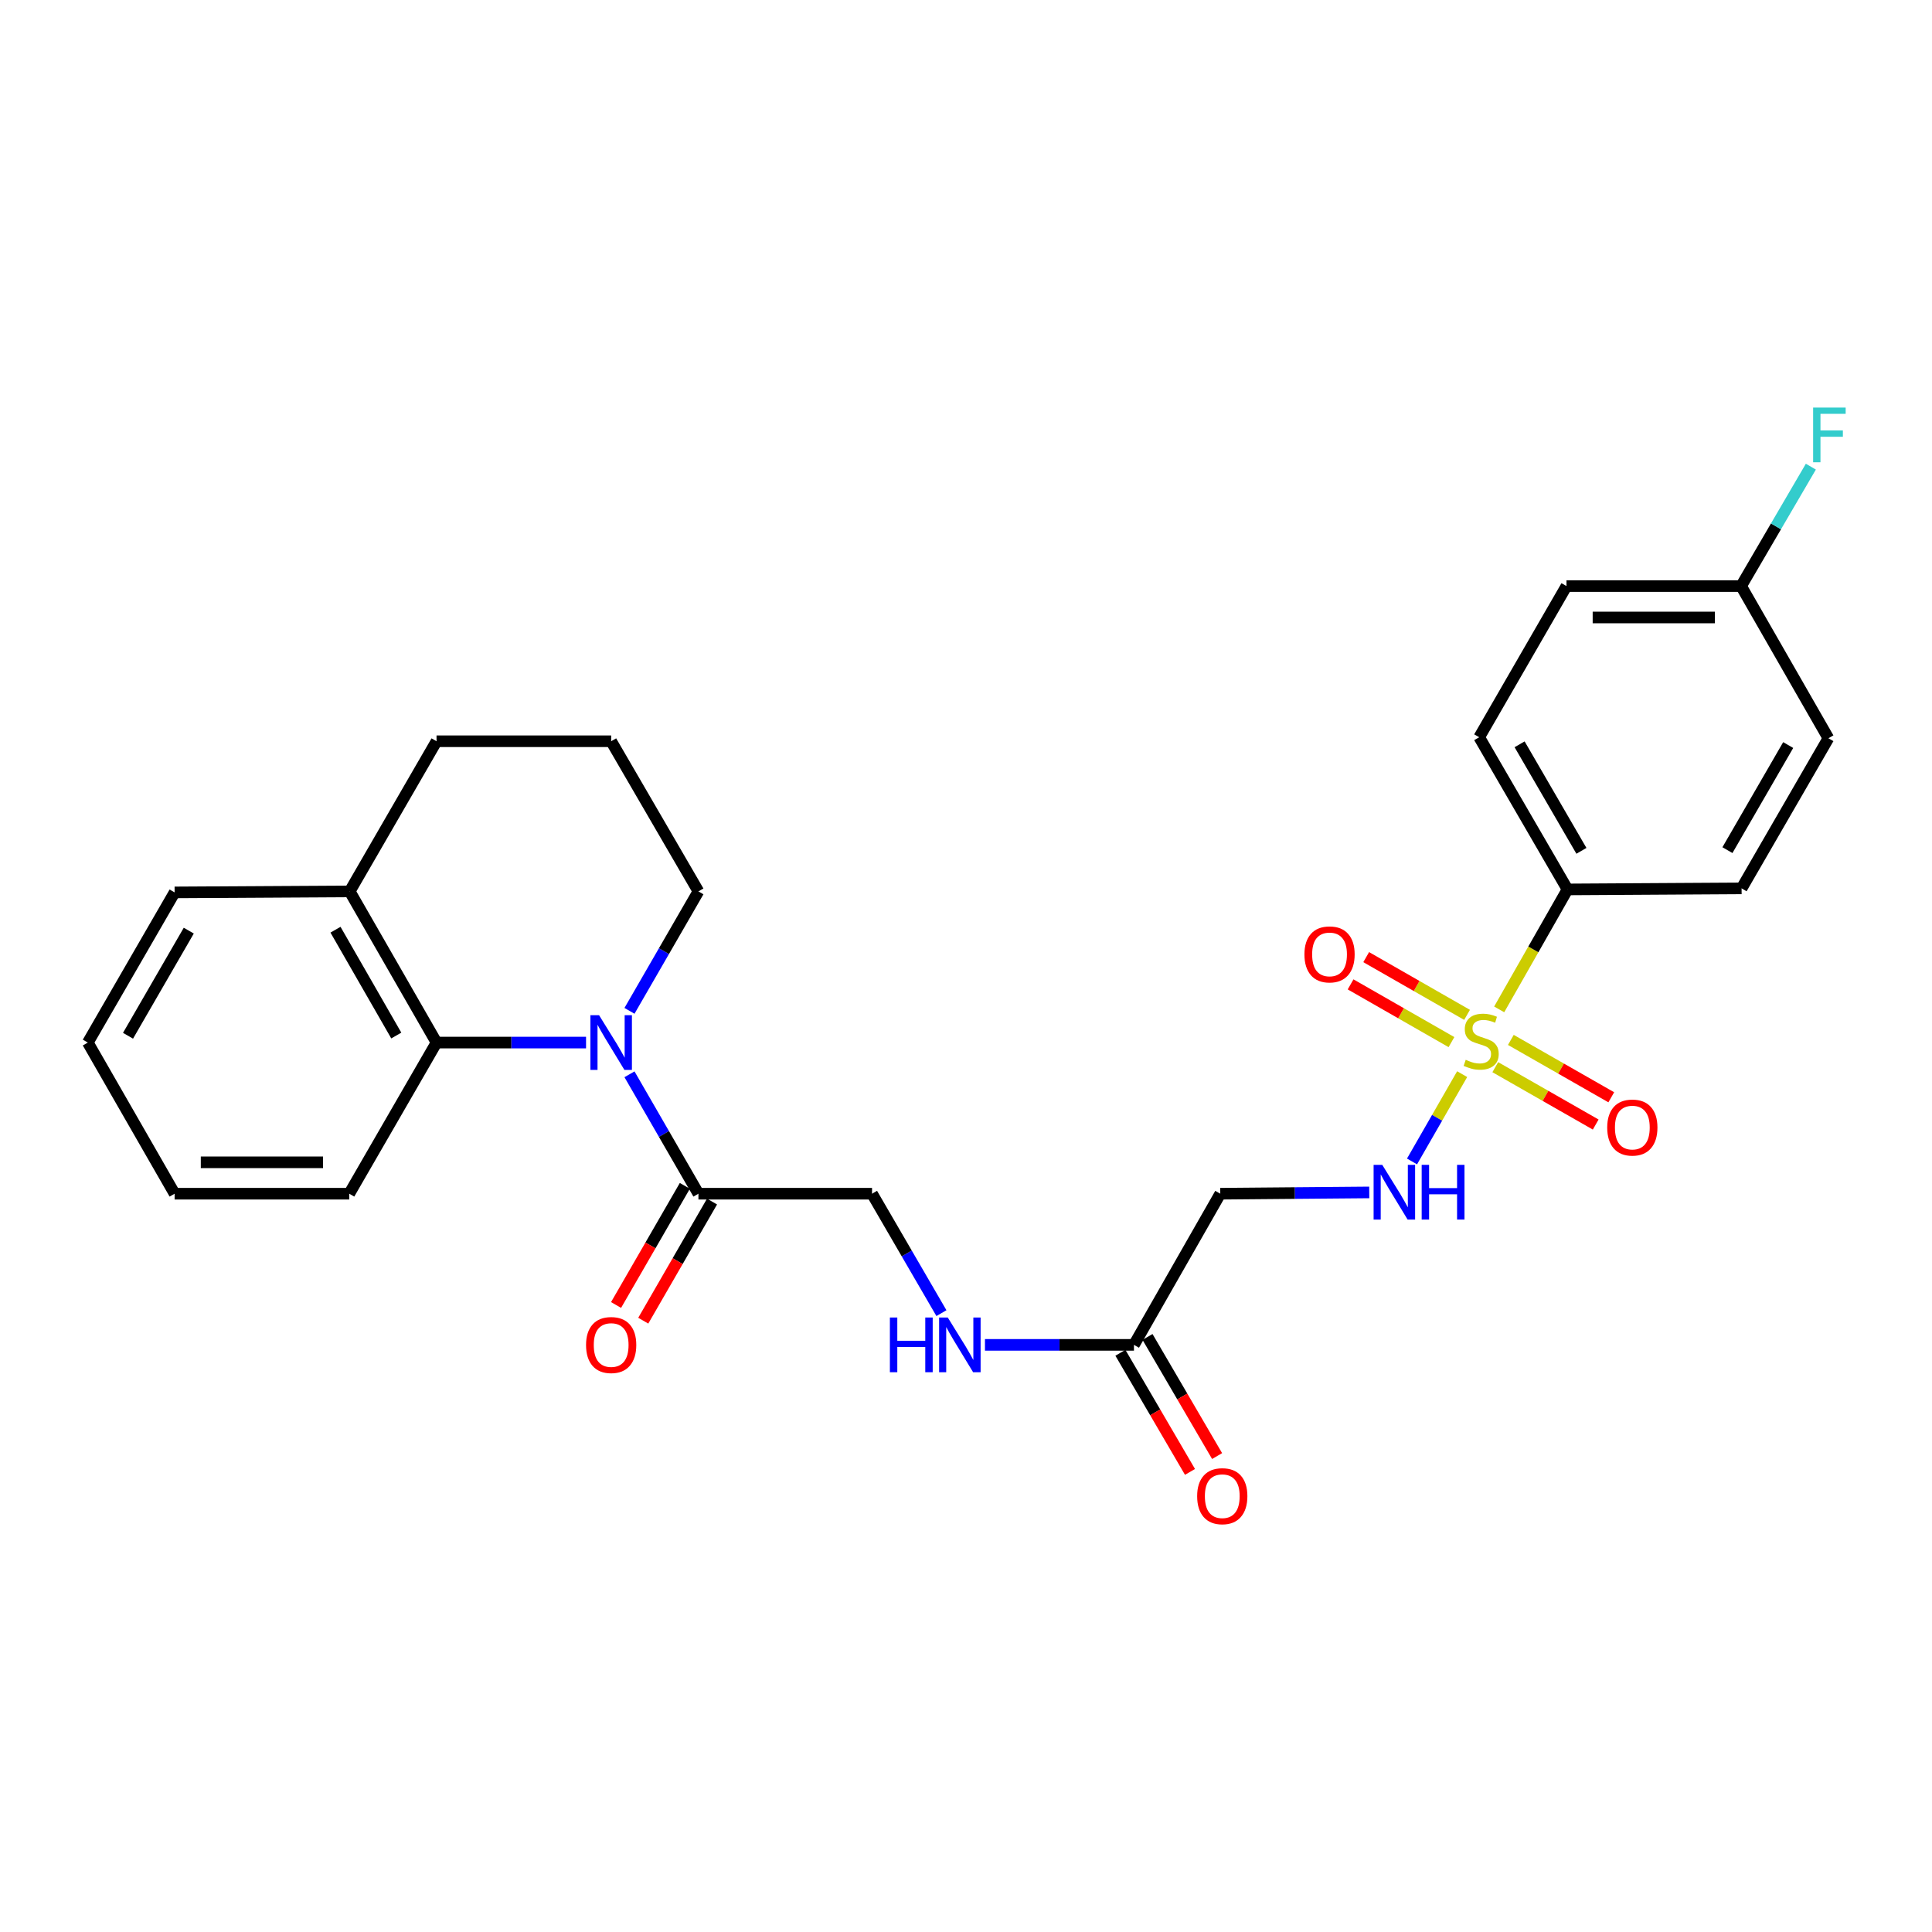 <?xml version='1.0' encoding='iso-8859-1'?>
<svg version='1.1' baseProfile='full'
              xmlns='http://www.w3.org/2000/svg'
                      xmlns:rdkit='http://www.rdkit.org/xml'
                      xmlns:xlink='http://www.w3.org/1999/xlink'
                  xml:space='preserve'
width='1000px' height='1000px' viewBox='0 0 1000 1000'>
<!-- END OF HEADER -->
<rect style='opacity:1.0;fill:#FFFFFF;stroke:none' width='1000' height='1000' x='0' y='0'> </rect>
<path class='bond-3' d='M 756.811,555.974 L 743.836,578.569' style='fill:none;fill-rule:evenodd;stroke:#CCCC00;stroke-width:6px;stroke-linecap:butt;stroke-linejoin:miter;stroke-opacity:1' />
<path class='bond-3' d='M 743.836,578.569 L 730.86,601.164' style='fill:none;fill-rule:evenodd;stroke:#0000FF;stroke-width:6px;stroke-linecap:butt;stroke-linejoin:miter;stroke-opacity:1' />
<path class='bond-4' d='M 775.978,522.46 L 793.659,491.412' style='fill:none;fill-rule:evenodd;stroke:#CCCC00;stroke-width:6px;stroke-linecap:butt;stroke-linejoin:miter;stroke-opacity:1' />
<path class='bond-4' d='M 793.659,491.412 L 811.341,460.364' style='fill:none;fill-rule:evenodd;stroke:#000000;stroke-width:6px;stroke-linecap:butt;stroke-linejoin:miter;stroke-opacity:1' />
<path class='bond-7' d='M 759.347,525.294 L 733.243,510.352' style='fill:none;fill-rule:evenodd;stroke:#CCCC00;stroke-width:6px;stroke-linecap:butt;stroke-linejoin:miter;stroke-opacity:1' />
<path class='bond-7' d='M 733.243,510.352 L 707.139,495.41' style='fill:none;fill-rule:evenodd;stroke:#FF0000;stroke-width:6px;stroke-linecap:butt;stroke-linejoin:miter;stroke-opacity:1' />
<path class='bond-7' d='M 751.274,539.398 L 725.17,524.456' style='fill:none;fill-rule:evenodd;stroke:#CCCC00;stroke-width:6px;stroke-linecap:butt;stroke-linejoin:miter;stroke-opacity:1' />
<path class='bond-7' d='M 725.17,524.456 L 699.066,509.513' style='fill:none;fill-rule:evenodd;stroke:#FF0000;stroke-width:6px;stroke-linecap:butt;stroke-linejoin:miter;stroke-opacity:1' />
<path class='bond-8' d='M 773.953,552.367 L 799.943,567.216' style='fill:none;fill-rule:evenodd;stroke:#CCCC00;stroke-width:6px;stroke-linecap:butt;stroke-linejoin:miter;stroke-opacity:1' />
<path class='bond-8' d='M 799.943,567.216 L 825.933,582.064' style='fill:none;fill-rule:evenodd;stroke:#FF0000;stroke-width:6px;stroke-linecap:butt;stroke-linejoin:miter;stroke-opacity:1' />
<path class='bond-8' d='M 782.014,538.257 L 808.004,553.105' style='fill:none;fill-rule:evenodd;stroke:#CCCC00;stroke-width:6px;stroke-linecap:butt;stroke-linejoin:miter;stroke-opacity:1' />
<path class='bond-8' d='M 808.004,553.105 L 833.994,567.954' style='fill:none;fill-rule:evenodd;stroke:#FF0000;stroke-width:6px;stroke-linecap:butt;stroke-linejoin:miter;stroke-opacity:1' />
<path class='bond-0' d='M 325.818,556.051 L 343.663,586.956' style='fill:none;fill-rule:evenodd;stroke:#0000FF;stroke-width:6px;stroke-linecap:butt;stroke-linejoin:miter;stroke-opacity:1' />
<path class='bond-0' d='M 343.663,586.956 L 361.507,617.862' style='fill:none;fill-rule:evenodd;stroke:#000000;stroke-width:6px;stroke-linecap:butt;stroke-linejoin:miter;stroke-opacity:1' />
<path class='bond-2' d='M 303.339,539.632 L 264.643,539.632' style='fill:none;fill-rule:evenodd;stroke:#0000FF;stroke-width:6px;stroke-linecap:butt;stroke-linejoin:miter;stroke-opacity:1' />
<path class='bond-2' d='M 264.643,539.632 L 225.948,539.632' style='fill:none;fill-rule:evenodd;stroke:#000000;stroke-width:6px;stroke-linecap:butt;stroke-linejoin:miter;stroke-opacity:1' />
<path class='bond-16' d='M 325.816,523.214 L 343.662,492.299' style='fill:none;fill-rule:evenodd;stroke:#0000FF;stroke-width:6px;stroke-linecap:butt;stroke-linejoin:miter;stroke-opacity:1' />
<path class='bond-16' d='M 343.662,492.299 L 361.507,461.384' style='fill:none;fill-rule:evenodd;stroke:#000000;stroke-width:6px;stroke-linecap:butt;stroke-linejoin:miter;stroke-opacity:1' />
<path class='bond-1' d='M 361.507,617.862 L 451.366,617.862' style='fill:none;fill-rule:evenodd;stroke:#000000;stroke-width:6px;stroke-linecap:butt;stroke-linejoin:miter;stroke-opacity:1' />
<path class='bond-12' d='M 354.47,613.8 L 336.672,644.63' style='fill:none;fill-rule:evenodd;stroke:#000000;stroke-width:6px;stroke-linecap:butt;stroke-linejoin:miter;stroke-opacity:1' />
<path class='bond-12' d='M 336.672,644.63 L 318.873,675.46' style='fill:none;fill-rule:evenodd;stroke:#FF0000;stroke-width:6px;stroke-linecap:butt;stroke-linejoin:miter;stroke-opacity:1' />
<path class='bond-12' d='M 368.544,621.925 L 350.746,652.755' style='fill:none;fill-rule:evenodd;stroke:#000000;stroke-width:6px;stroke-linecap:butt;stroke-linejoin:miter;stroke-opacity:1' />
<path class='bond-12' d='M 350.746,652.755 L 332.947,683.585' style='fill:none;fill-rule:evenodd;stroke:#FF0000;stroke-width:6px;stroke-linecap:butt;stroke-linejoin:miter;stroke-opacity:1' />
<path class='bond-11' d='M 225.948,539.632 L 181.005,461.384' style='fill:none;fill-rule:evenodd;stroke:#000000;stroke-width:6px;stroke-linecap:butt;stroke-linejoin:miter;stroke-opacity:1' />
<path class='bond-11' d='M 205.114,535.989 L 173.655,481.215' style='fill:none;fill-rule:evenodd;stroke:#000000;stroke-width:6px;stroke-linecap:butt;stroke-linejoin:miter;stroke-opacity:1' />
<path class='bond-21' d='M 225.948,539.632 L 180.77,617.862' style='fill:none;fill-rule:evenodd;stroke:#000000;stroke-width:6px;stroke-linecap:butt;stroke-linejoin:miter;stroke-opacity:1' />
<path class='bond-5' d='M 708.725,617.198 L 670.17,617.53' style='fill:none;fill-rule:evenodd;stroke:#0000FF;stroke-width:6px;stroke-linecap:butt;stroke-linejoin:miter;stroke-opacity:1' />
<path class='bond-5' d='M 670.17,617.53 L 631.615,617.862' style='fill:none;fill-rule:evenodd;stroke:#000000;stroke-width:6px;stroke-linecap:butt;stroke-linejoin:miter;stroke-opacity:1' />
<path class='bond-14' d='M 811.341,460.364 L 765.631,381.592' style='fill:none;fill-rule:evenodd;stroke:#000000;stroke-width:6px;stroke-linecap:butt;stroke-linejoin:miter;stroke-opacity:1' />
<path class='bond-14' d='M 818.54,440.392 L 786.543,385.252' style='fill:none;fill-rule:evenodd;stroke:#000000;stroke-width:6px;stroke-linecap:butt;stroke-linejoin:miter;stroke-opacity:1' />
<path class='bond-15' d='M 811.341,460.364 L 901.443,459.822' style='fill:none;fill-rule:evenodd;stroke:#000000;stroke-width:6px;stroke-linecap:butt;stroke-linejoin:miter;stroke-opacity:1' />
<path class='bond-6' d='M 631.615,617.862 L 586.934,696.101' style='fill:none;fill-rule:evenodd;stroke:#000000;stroke-width:6px;stroke-linecap:butt;stroke-linejoin:miter;stroke-opacity:1' />
<path class='bond-9' d='M 586.934,696.101 L 548.375,696.101' style='fill:none;fill-rule:evenodd;stroke:#000000;stroke-width:6px;stroke-linecap:butt;stroke-linejoin:miter;stroke-opacity:1' />
<path class='bond-9' d='M 548.375,696.101 L 509.816,696.101' style='fill:none;fill-rule:evenodd;stroke:#0000FF;stroke-width:6px;stroke-linecap:butt;stroke-linejoin:miter;stroke-opacity:1' />
<path class='bond-13' d='M 579.918,700.2 L 597.929,731.027' style='fill:none;fill-rule:evenodd;stroke:#000000;stroke-width:6px;stroke-linecap:butt;stroke-linejoin:miter;stroke-opacity:1' />
<path class='bond-13' d='M 597.929,731.027 L 615.939,761.854' style='fill:none;fill-rule:evenodd;stroke:#FF0000;stroke-width:6px;stroke-linecap:butt;stroke-linejoin:miter;stroke-opacity:1' />
<path class='bond-13' d='M 593.95,692.002 L 611.96,722.829' style='fill:none;fill-rule:evenodd;stroke:#000000;stroke-width:6px;stroke-linecap:butt;stroke-linejoin:miter;stroke-opacity:1' />
<path class='bond-13' d='M 611.96,722.829 L 629.97,753.656' style='fill:none;fill-rule:evenodd;stroke:#FF0000;stroke-width:6px;stroke-linecap:butt;stroke-linejoin:miter;stroke-opacity:1' />
<path class='bond-10' d='M 487.282,679.679 L 469.324,648.771' style='fill:none;fill-rule:evenodd;stroke:#0000FF;stroke-width:6px;stroke-linecap:butt;stroke-linejoin:miter;stroke-opacity:1' />
<path class='bond-10' d='M 469.324,648.771 L 451.366,617.862' style='fill:none;fill-rule:evenodd;stroke:#000000;stroke-width:6px;stroke-linecap:butt;stroke-linejoin:miter;stroke-opacity:1' />
<path class='bond-24' d='M 181.005,461.384 L 90.379,461.908' style='fill:none;fill-rule:evenodd;stroke:#000000;stroke-width:6px;stroke-linecap:butt;stroke-linejoin:miter;stroke-opacity:1' />
<path class='bond-28' d='M 181.005,461.384 L 225.948,383.669' style='fill:none;fill-rule:evenodd;stroke:#000000;stroke-width:6px;stroke-linecap:butt;stroke-linejoin:miter;stroke-opacity:1' />
<path class='bond-19' d='M 765.631,381.592 L 810.808,303.353' style='fill:none;fill-rule:evenodd;stroke:#000000;stroke-width:6px;stroke-linecap:butt;stroke-linejoin:miter;stroke-opacity:1' />
<path class='bond-18' d='M 901.443,459.822 L 946.377,382.116' style='fill:none;fill-rule:evenodd;stroke:#000000;stroke-width:6px;stroke-linecap:butt;stroke-linejoin:miter;stroke-opacity:1' />
<path class='bond-18' d='M 894.115,440.031 L 925.569,385.637' style='fill:none;fill-rule:evenodd;stroke:#000000;stroke-width:6px;stroke-linecap:butt;stroke-linejoin:miter;stroke-opacity:1' />
<path class='bond-22' d='M 361.507,461.384 L 316.339,383.669' style='fill:none;fill-rule:evenodd;stroke:#000000;stroke-width:6px;stroke-linecap:butt;stroke-linejoin:miter;stroke-opacity:1' />
<path class='bond-17' d='M 901.19,303.353 L 946.377,382.116' style='fill:none;fill-rule:evenodd;stroke:#000000;stroke-width:6px;stroke-linecap:butt;stroke-linejoin:miter;stroke-opacity:1' />
<path class='bond-20' d='M 901.19,303.353 L 919.244,272.446' style='fill:none;fill-rule:evenodd;stroke:#000000;stroke-width:6px;stroke-linecap:butt;stroke-linejoin:miter;stroke-opacity:1' />
<path class='bond-20' d='M 919.244,272.446 L 937.297,241.54' style='fill:none;fill-rule:evenodd;stroke:#33CCCC;stroke-width:6px;stroke-linecap:butt;stroke-linejoin:miter;stroke-opacity:1' />
<path class='bond-27' d='M 901.19,303.353 L 810.808,303.353' style='fill:none;fill-rule:evenodd;stroke:#000000;stroke-width:6px;stroke-linecap:butt;stroke-linejoin:miter;stroke-opacity:1' />
<path class='bond-27' d='M 887.633,319.604 L 824.366,319.604' style='fill:none;fill-rule:evenodd;stroke:#000000;stroke-width:6px;stroke-linecap:butt;stroke-linejoin:miter;stroke-opacity:1' />
<path class='bond-25' d='M 180.77,617.862 L 90.379,617.862' style='fill:none;fill-rule:evenodd;stroke:#000000;stroke-width:6px;stroke-linecap:butt;stroke-linejoin:miter;stroke-opacity:1' />
<path class='bond-25' d='M 167.212,601.611 L 103.938,601.611' style='fill:none;fill-rule:evenodd;stroke:#000000;stroke-width:6px;stroke-linecap:butt;stroke-linejoin:miter;stroke-opacity:1' />
<path class='bond-23' d='M 316.339,383.669 L 225.948,383.669' style='fill:none;fill-rule:evenodd;stroke:#000000;stroke-width:6px;stroke-linecap:butt;stroke-linejoin:miter;stroke-opacity:1' />
<path class='bond-29' d='M 90.379,461.908 L 45.455,539.632' style='fill:none;fill-rule:evenodd;stroke:#000000;stroke-width:6px;stroke-linecap:butt;stroke-linejoin:miter;stroke-opacity:1' />
<path class='bond-29' d='M 97.71,481.699 L 66.263,536.106' style='fill:none;fill-rule:evenodd;stroke:#000000;stroke-width:6px;stroke-linecap:butt;stroke-linejoin:miter;stroke-opacity:1' />
<path class='bond-26' d='M 90.379,617.862 L 45.455,539.632' style='fill:none;fill-rule:evenodd;stroke:#000000;stroke-width:6px;stroke-linecap:butt;stroke-linejoin:miter;stroke-opacity:1' />
<path  class='atom-0' d='M 758.651 548.558
Q 758.971 548.678, 760.291 549.238
Q 761.611 549.798, 763.051 550.158
Q 764.531 550.478, 765.971 550.478
Q 768.651 550.478, 770.211 549.198
Q 771.771 547.878, 771.771 545.598
Q 771.771 544.038, 770.971 543.078
Q 770.211 542.118, 769.011 541.598
Q 767.811 541.078, 765.811 540.478
Q 763.291 539.718, 761.771 538.998
Q 760.291 538.278, 759.211 536.758
Q 758.171 535.238, 758.171 532.678
Q 758.171 529.118, 760.571 526.918
Q 763.011 524.718, 767.811 524.718
Q 771.091 524.718, 774.811 526.278
L 773.891 529.358
Q 770.491 527.958, 767.931 527.958
Q 765.171 527.958, 763.651 529.118
Q 762.131 530.238, 762.171 532.198
Q 762.171 533.718, 762.931 534.638
Q 763.731 535.558, 764.851 536.078
Q 766.011 536.598, 767.931 537.198
Q 770.491 537.998, 772.011 538.798
Q 773.531 539.598, 774.611 541.238
Q 775.731 542.838, 775.731 545.598
Q 775.731 549.518, 773.091 551.638
Q 770.491 553.718, 766.131 553.718
Q 763.611 553.718, 761.691 553.158
Q 759.811 552.638, 757.571 551.718
L 758.651 548.558
' fill='#CCCC00'/>
<path  class='atom-1' d='M 310.079 525.472
L 319.359 540.472
Q 320.279 541.952, 321.759 544.632
Q 323.239 547.312, 323.319 547.472
L 323.319 525.472
L 327.079 525.472
L 327.079 553.792
L 323.199 553.792
L 313.239 537.392
Q 312.079 535.472, 310.839 533.272
Q 309.639 531.072, 309.279 530.392
L 309.279 553.792
L 305.599 553.792
L 305.599 525.472
L 310.079 525.472
' fill='#0000FF'/>
<path  class='atom-4' d='M 715.457 602.926
L 724.737 617.926
Q 725.657 619.406, 727.137 622.086
Q 728.617 624.766, 728.697 624.926
L 728.697 602.926
L 732.457 602.926
L 732.457 631.246
L 728.577 631.246
L 718.617 614.846
Q 717.457 612.926, 716.217 610.726
Q 715.017 608.526, 714.657 607.846
L 714.657 631.246
L 710.977 631.246
L 710.977 602.926
L 715.457 602.926
' fill='#0000FF'/>
<path  class='atom-4' d='M 735.857 602.926
L 739.697 602.926
L 739.697 614.966
L 754.177 614.966
L 754.177 602.926
L 758.017 602.926
L 758.017 631.246
L 754.177 631.246
L 754.177 618.166
L 739.697 618.166
L 739.697 631.246
L 735.857 631.246
L 735.857 602.926
' fill='#0000FF'/>
<path  class='atom-8' d='M 675.168 493.993
Q 675.168 487.193, 678.528 483.393
Q 681.888 479.593, 688.168 479.593
Q 694.448 479.593, 697.808 483.393
Q 701.168 487.193, 701.168 493.993
Q 701.168 500.873, 697.768 504.793
Q 694.368 508.673, 688.168 508.673
Q 681.928 508.673, 678.528 504.793
Q 675.168 500.913, 675.168 493.993
M 688.168 505.473
Q 692.488 505.473, 694.808 502.593
Q 697.168 499.673, 697.168 493.993
Q 697.168 488.433, 694.808 485.633
Q 692.488 482.793, 688.168 482.793
Q 683.848 482.793, 681.488 485.593
Q 679.168 488.393, 679.168 493.993
Q 679.168 499.713, 681.488 502.593
Q 683.848 505.473, 688.168 505.473
' fill='#FF0000'/>
<path  class='atom-9' d='M 831.89 583.617
Q 831.89 576.817, 835.25 573.017
Q 838.61 569.217, 844.89 569.217
Q 851.17 569.217, 854.53 573.017
Q 857.89 576.817, 857.89 583.617
Q 857.89 590.497, 854.49 594.417
Q 851.09 598.297, 844.89 598.297
Q 838.65 598.297, 835.25 594.417
Q 831.89 590.537, 831.89 583.617
M 844.89 595.097
Q 849.21 595.097, 851.53 592.217
Q 853.89 589.297, 853.89 583.617
Q 853.89 578.057, 851.53 575.257
Q 849.21 572.417, 844.89 572.417
Q 840.57 572.417, 838.21 575.217
Q 835.89 578.017, 835.89 583.617
Q 835.89 589.337, 838.21 592.217
Q 840.57 595.097, 844.89 595.097
' fill='#FF0000'/>
<path  class='atom-10' d='M 460.603 681.941
L 464.443 681.941
L 464.443 693.981
L 478.923 693.981
L 478.923 681.941
L 482.763 681.941
L 482.763 710.261
L 478.923 710.261
L 478.923 697.181
L 464.443 697.181
L 464.443 710.261
L 460.603 710.261
L 460.603 681.941
' fill='#0000FF'/>
<path  class='atom-10' d='M 490.563 681.941
L 499.843 696.941
Q 500.763 698.421, 502.243 701.101
Q 503.723 703.781, 503.803 703.941
L 503.803 681.941
L 507.563 681.941
L 507.563 710.261
L 503.683 710.261
L 493.723 693.861
Q 492.563 691.941, 491.323 689.741
Q 490.123 687.541, 489.763 686.861
L 489.763 710.261
L 486.083 710.261
L 486.083 681.941
L 490.563 681.941
' fill='#0000FF'/>
<path  class='atom-13' d='M 303.339 696.181
Q 303.339 689.381, 306.699 685.581
Q 310.059 681.781, 316.339 681.781
Q 322.619 681.781, 325.979 685.581
Q 329.339 689.381, 329.339 696.181
Q 329.339 703.061, 325.939 706.981
Q 322.539 710.861, 316.339 710.861
Q 310.099 710.861, 306.699 706.981
Q 303.339 703.101, 303.339 696.181
M 316.339 707.661
Q 320.659 707.661, 322.979 704.781
Q 325.339 701.861, 325.339 696.181
Q 325.339 690.621, 322.979 687.821
Q 320.659 684.981, 316.339 684.981
Q 312.019 684.981, 309.659 687.781
Q 307.339 690.581, 307.339 696.181
Q 307.339 701.901, 309.659 704.781
Q 312.019 707.661, 316.339 707.661
' fill='#FF0000'/>
<path  class='atom-14' d='M 619.644 774.42
Q 619.644 767.62, 623.004 763.82
Q 626.364 760.02, 632.644 760.02
Q 638.924 760.02, 642.284 763.82
Q 645.644 767.62, 645.644 774.42
Q 645.644 781.3, 642.244 785.22
Q 638.844 789.1, 632.644 789.1
Q 626.404 789.1, 623.004 785.22
Q 619.644 781.34, 619.644 774.42
M 632.644 785.9
Q 636.964 785.9, 639.284 783.02
Q 641.644 780.1, 641.644 774.42
Q 641.644 768.86, 639.284 766.06
Q 636.964 763.22, 632.644 763.22
Q 628.324 763.22, 625.964 766.02
Q 623.644 768.82, 623.644 774.42
Q 623.644 780.14, 625.964 783.02
Q 628.324 785.9, 632.644 785.9
' fill='#FF0000'/>
<path  class='atom-21' d='M 938.471 210.954
L 955.311 210.954
L 955.311 214.194
L 942.271 214.194
L 942.271 222.794
L 953.871 222.794
L 953.871 226.074
L 942.271 226.074
L 942.271 239.274
L 938.471 239.274
L 938.471 210.954
' fill='#33CCCC'/>
</svg>
